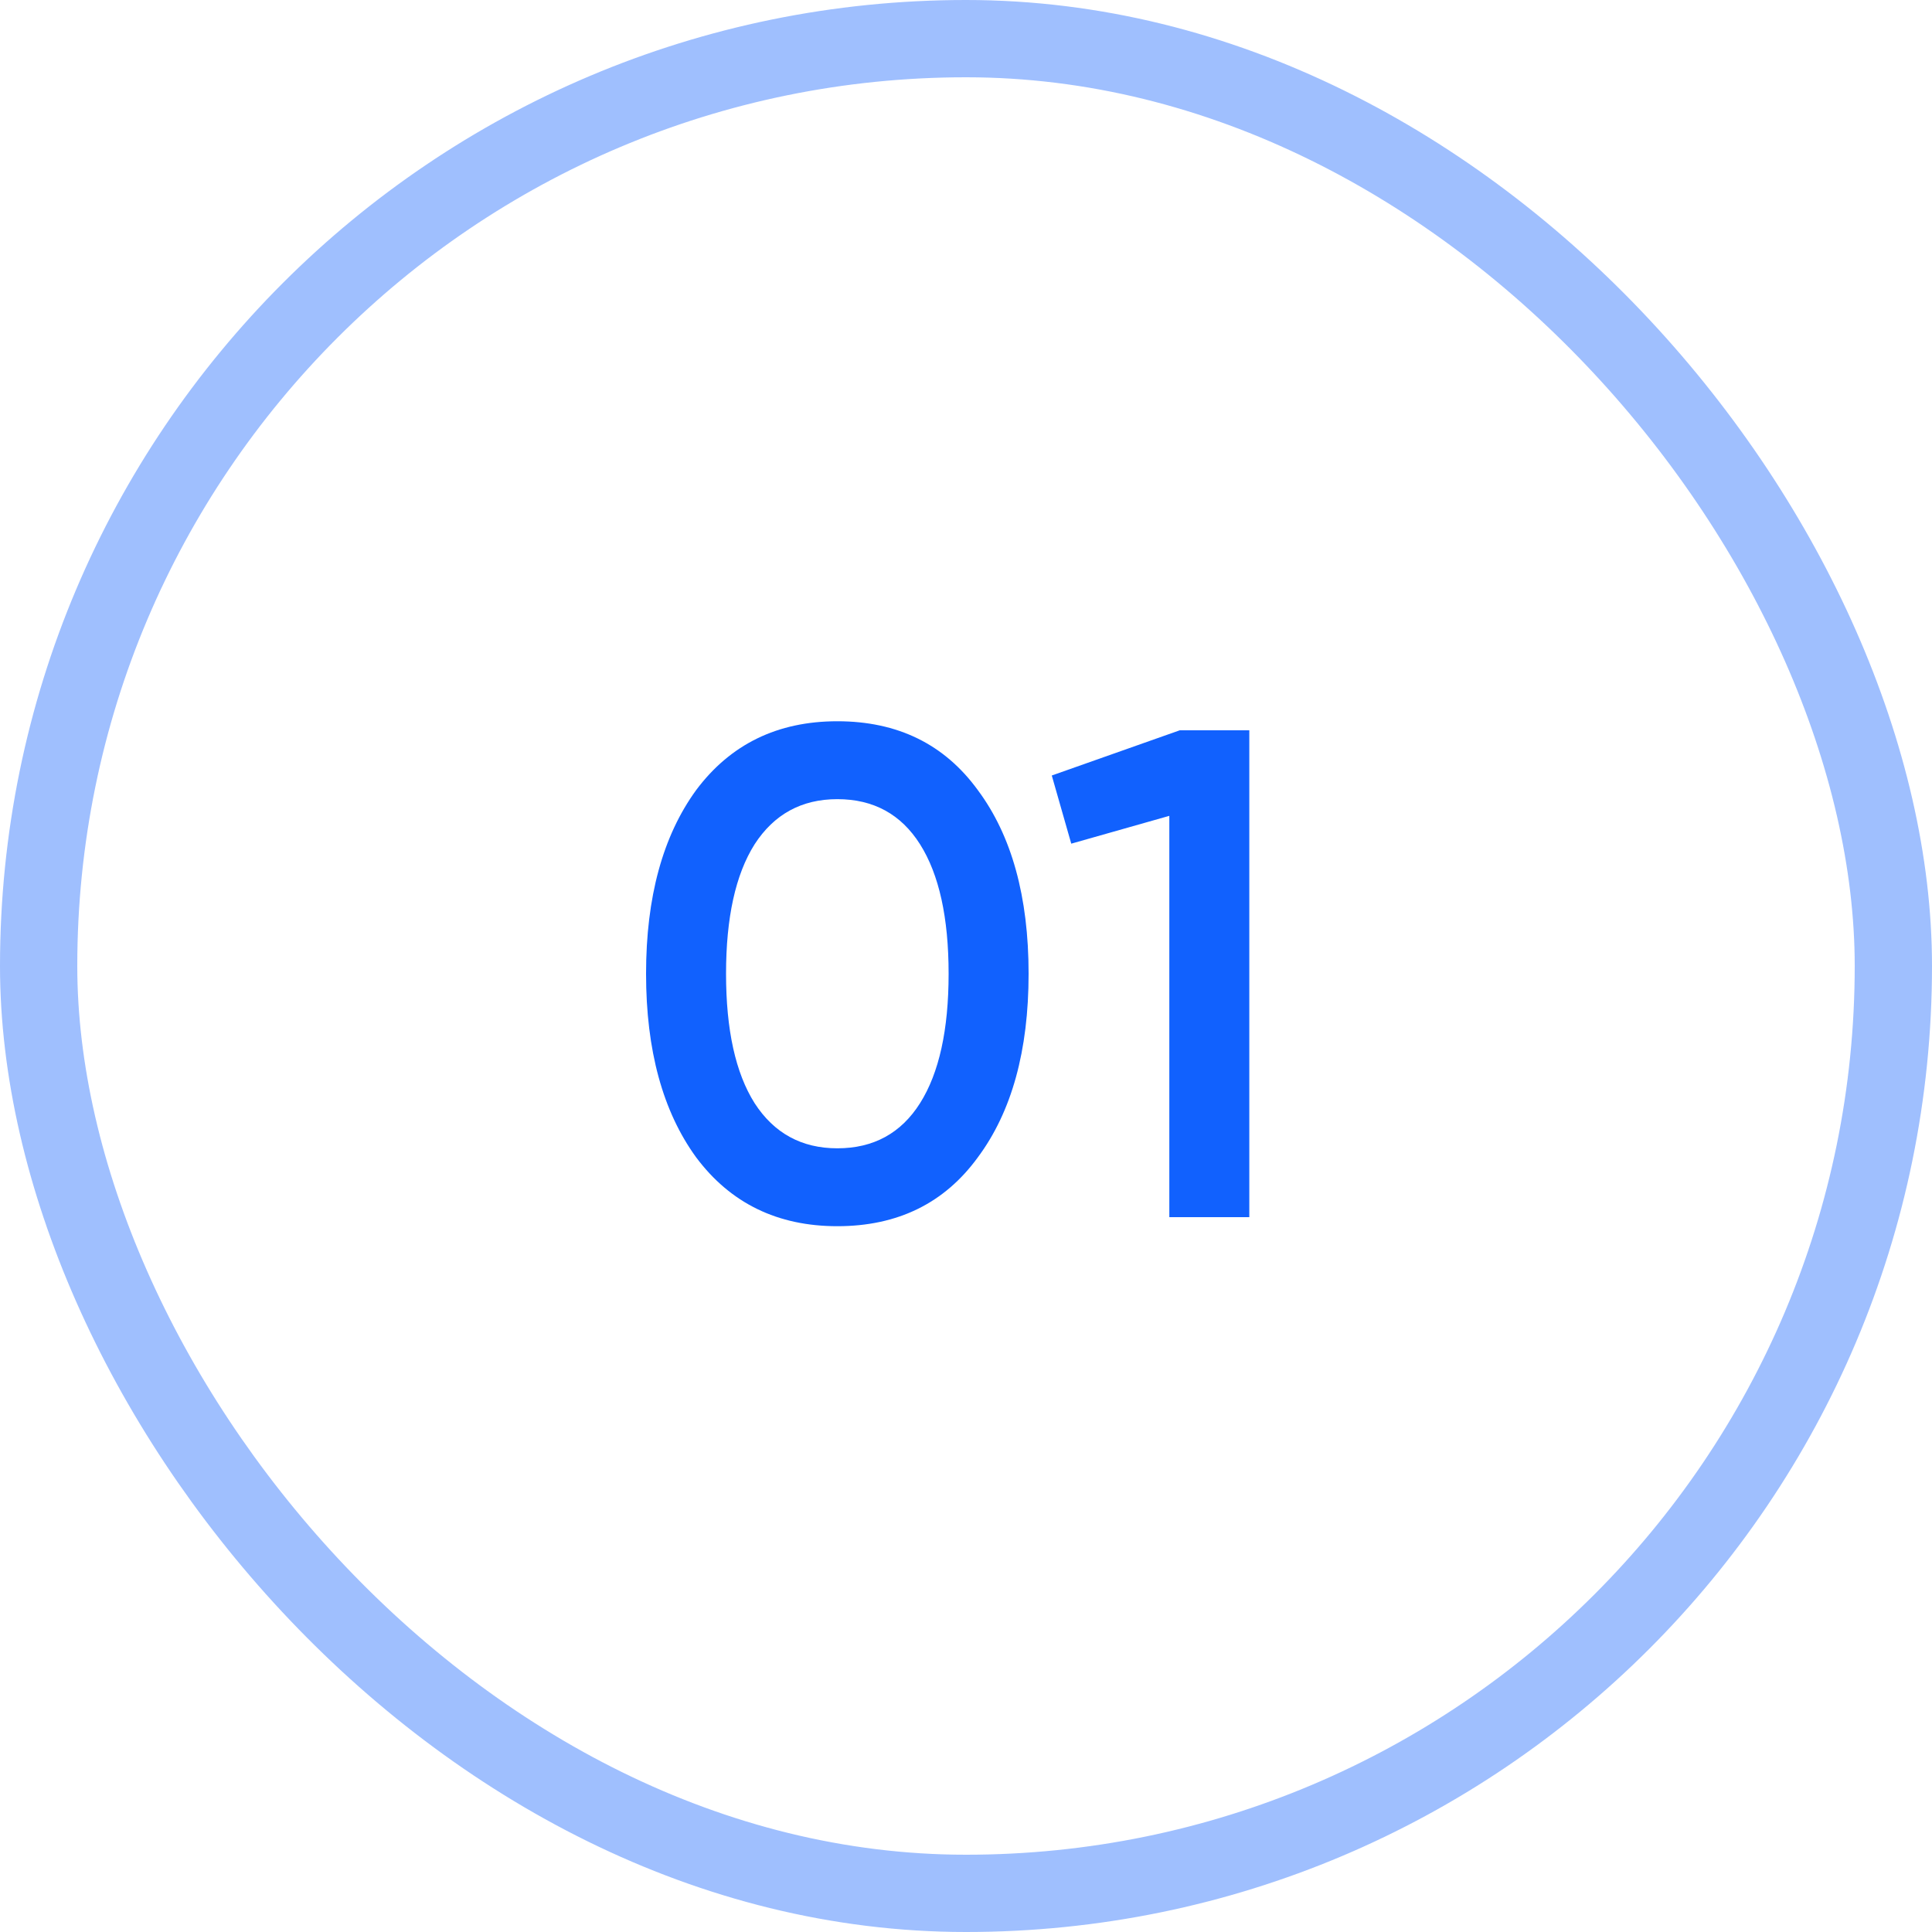 <?xml version="1.0" encoding="UTF-8"?> <svg xmlns="http://www.w3.org/2000/svg" width="50" height="50" viewBox="0 0 50 50" fill="none"><rect x="1" y="1" width="48" height="48" rx="24" stroke="#1161FE" stroke-opacity="0.4" stroke-width="2"></rect><path d="M25.306 29.952C24.442 31.14 23.23 31.734 21.67 31.734C20.122 31.734 18.904 31.14 18.016 29.952C17.152 28.764 16.72 27.18 16.72 25.2C16.72 23.22 17.152 21.636 18.016 20.448C18.904 19.26 20.122 18.666 21.67 18.666C23.23 18.666 24.442 19.26 25.306 20.448C26.182 21.624 26.62 23.208 26.62 25.2C26.62 27.192 26.182 28.776 25.306 29.952ZM21.67 29.718C22.606 29.718 23.32 29.328 23.812 28.548C24.304 27.768 24.55 26.652 24.55 25.2C24.55 23.748 24.304 22.632 23.812 21.852C23.32 21.072 22.606 20.682 21.67 20.682C20.746 20.682 20.032 21.072 19.528 21.852C19.036 22.632 18.79 23.748 18.79 25.2C18.79 26.652 19.036 27.768 19.528 28.548C20.032 29.328 20.746 29.718 21.67 29.718ZM27.22 20.07L30.532 18.9H32.332V31.5H30.262V21.114L27.724 21.834L27.22 20.07Z" fill="#1161FE"></path></svg> 